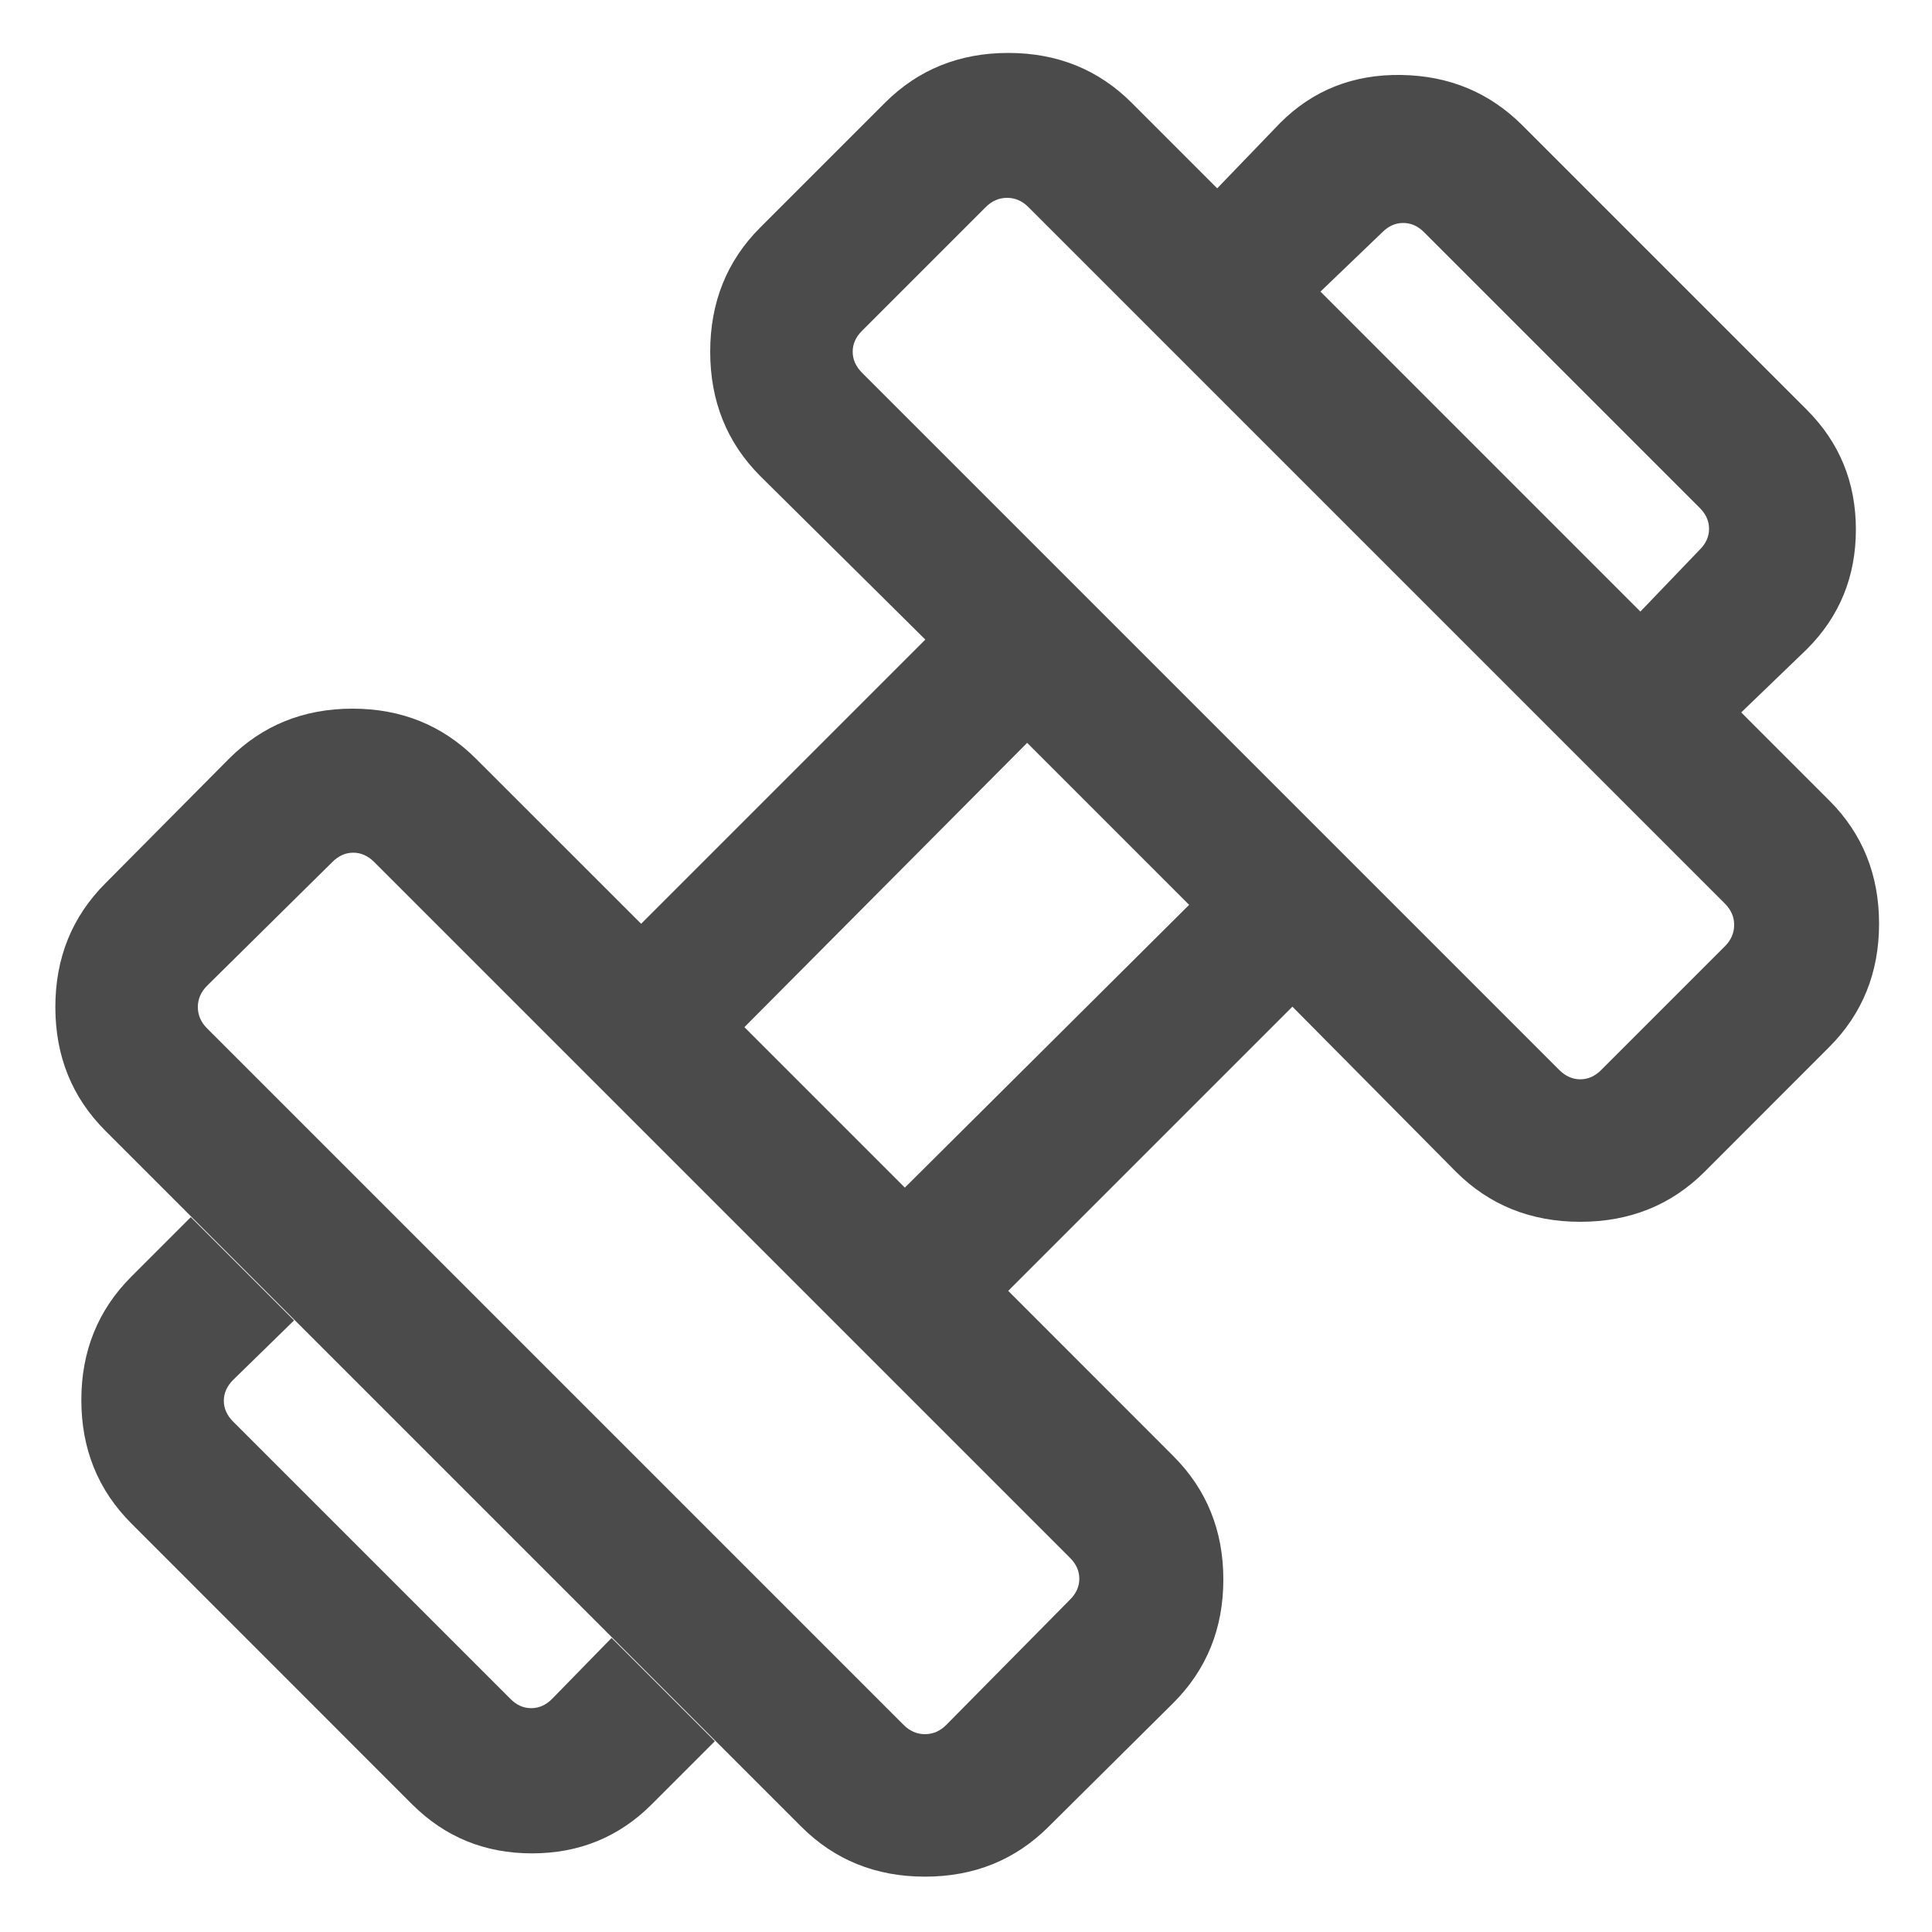 <svg width="20" height="20" viewBox="0 0 20 20" fill="none" xmlns="http://www.w3.org/2000/svg">
<path d="M18.025 7.375L16.981 6.331L17.596 5.69C17.66 5.626 17.692 5.554 17.692 5.474C17.692 5.394 17.66 5.322 17.596 5.258L14.742 2.404C14.678 2.34 14.606 2.308 14.526 2.308C14.446 2.308 14.374 2.34 14.31 2.404L13.669 3.019L12.6 1.95L13.254 1.271C13.592 0.933 14.01 0.768 14.506 0.776C15.002 0.784 15.419 0.958 15.758 1.296L18.704 4.242C19.043 4.581 19.212 4.994 19.212 5.482C19.212 5.969 19.043 6.383 18.704 6.721L18.025 7.375ZM6.746 18.679C6.408 19.017 5.995 19.186 5.507 19.186C5.019 19.186 4.606 19.017 4.267 18.679L1.36 15.771C1.015 15.426 0.842 15 0.842 14.493C0.842 13.986 1.015 13.56 1.36 13.215L1.975 12.6L3.044 13.669L2.414 14.284C2.35 14.348 2.317 14.421 2.317 14.501C2.317 14.581 2.35 14.653 2.414 14.717L5.283 17.586C5.347 17.651 5.419 17.683 5.499 17.683C5.579 17.683 5.652 17.651 5.716 17.586L6.331 16.956L7.4 18.025L6.746 18.679ZM16.575 11.077L17.856 9.796C17.92 9.732 17.952 9.658 17.952 9.575C17.952 9.492 17.92 9.418 17.856 9.354L10.646 2.144C10.582 2.08 10.509 2.048 10.425 2.048C10.342 2.048 10.268 2.08 10.204 2.144L8.923 3.425C8.859 3.489 8.827 3.561 8.827 3.641C8.827 3.721 8.859 3.793 8.923 3.858L16.142 11.077C16.207 11.141 16.279 11.173 16.359 11.173C16.439 11.173 16.511 11.141 16.575 11.077ZM9.796 17.856L11.077 16.559C11.141 16.495 11.173 16.423 11.173 16.343C11.173 16.263 11.141 16.191 11.077 16.127L3.873 8.923C3.809 8.859 3.737 8.827 3.657 8.827C3.577 8.827 3.505 8.859 3.441 8.923L2.144 10.204C2.08 10.268 2.048 10.341 2.048 10.425C2.048 10.508 2.08 10.582 2.144 10.646L9.354 17.856C9.418 17.92 9.492 17.952 9.575 17.952C9.659 17.952 9.732 17.92 9.796 17.856ZM9.367 12.294L12.31 9.367L10.633 7.69L7.706 10.633L9.367 12.294ZM10.856 18.909C10.511 19.254 10.084 19.427 9.575 19.427C9.066 19.427 8.639 19.254 8.294 18.909L1.091 11.706C0.746 11.361 0.573 10.934 0.573 10.425C0.573 9.916 0.746 9.489 1.091 9.144L2.371 7.854C2.716 7.509 3.142 7.336 3.649 7.336C4.156 7.336 4.582 7.509 4.927 7.854L6.637 9.563L9.579 6.621L7.869 4.927C7.525 4.582 7.352 4.153 7.352 3.641C7.352 3.129 7.525 2.7 7.869 2.356L9.16 1.065C9.505 0.72 9.931 0.548 10.438 0.548C10.945 0.548 11.371 0.72 11.716 1.065L18.935 8.285C19.28 8.629 19.452 9.055 19.452 9.562C19.452 10.069 19.28 10.495 18.935 10.84L17.645 12.131C17.3 12.475 16.871 12.648 16.359 12.648C15.847 12.648 15.418 12.475 15.073 12.131L13.379 10.421L10.437 13.363L12.146 15.073C12.491 15.418 12.664 15.844 12.664 16.351C12.664 16.858 12.491 17.284 12.146 17.629L10.856 18.909Z" fill="#4B4B4B"/>
</svg>
